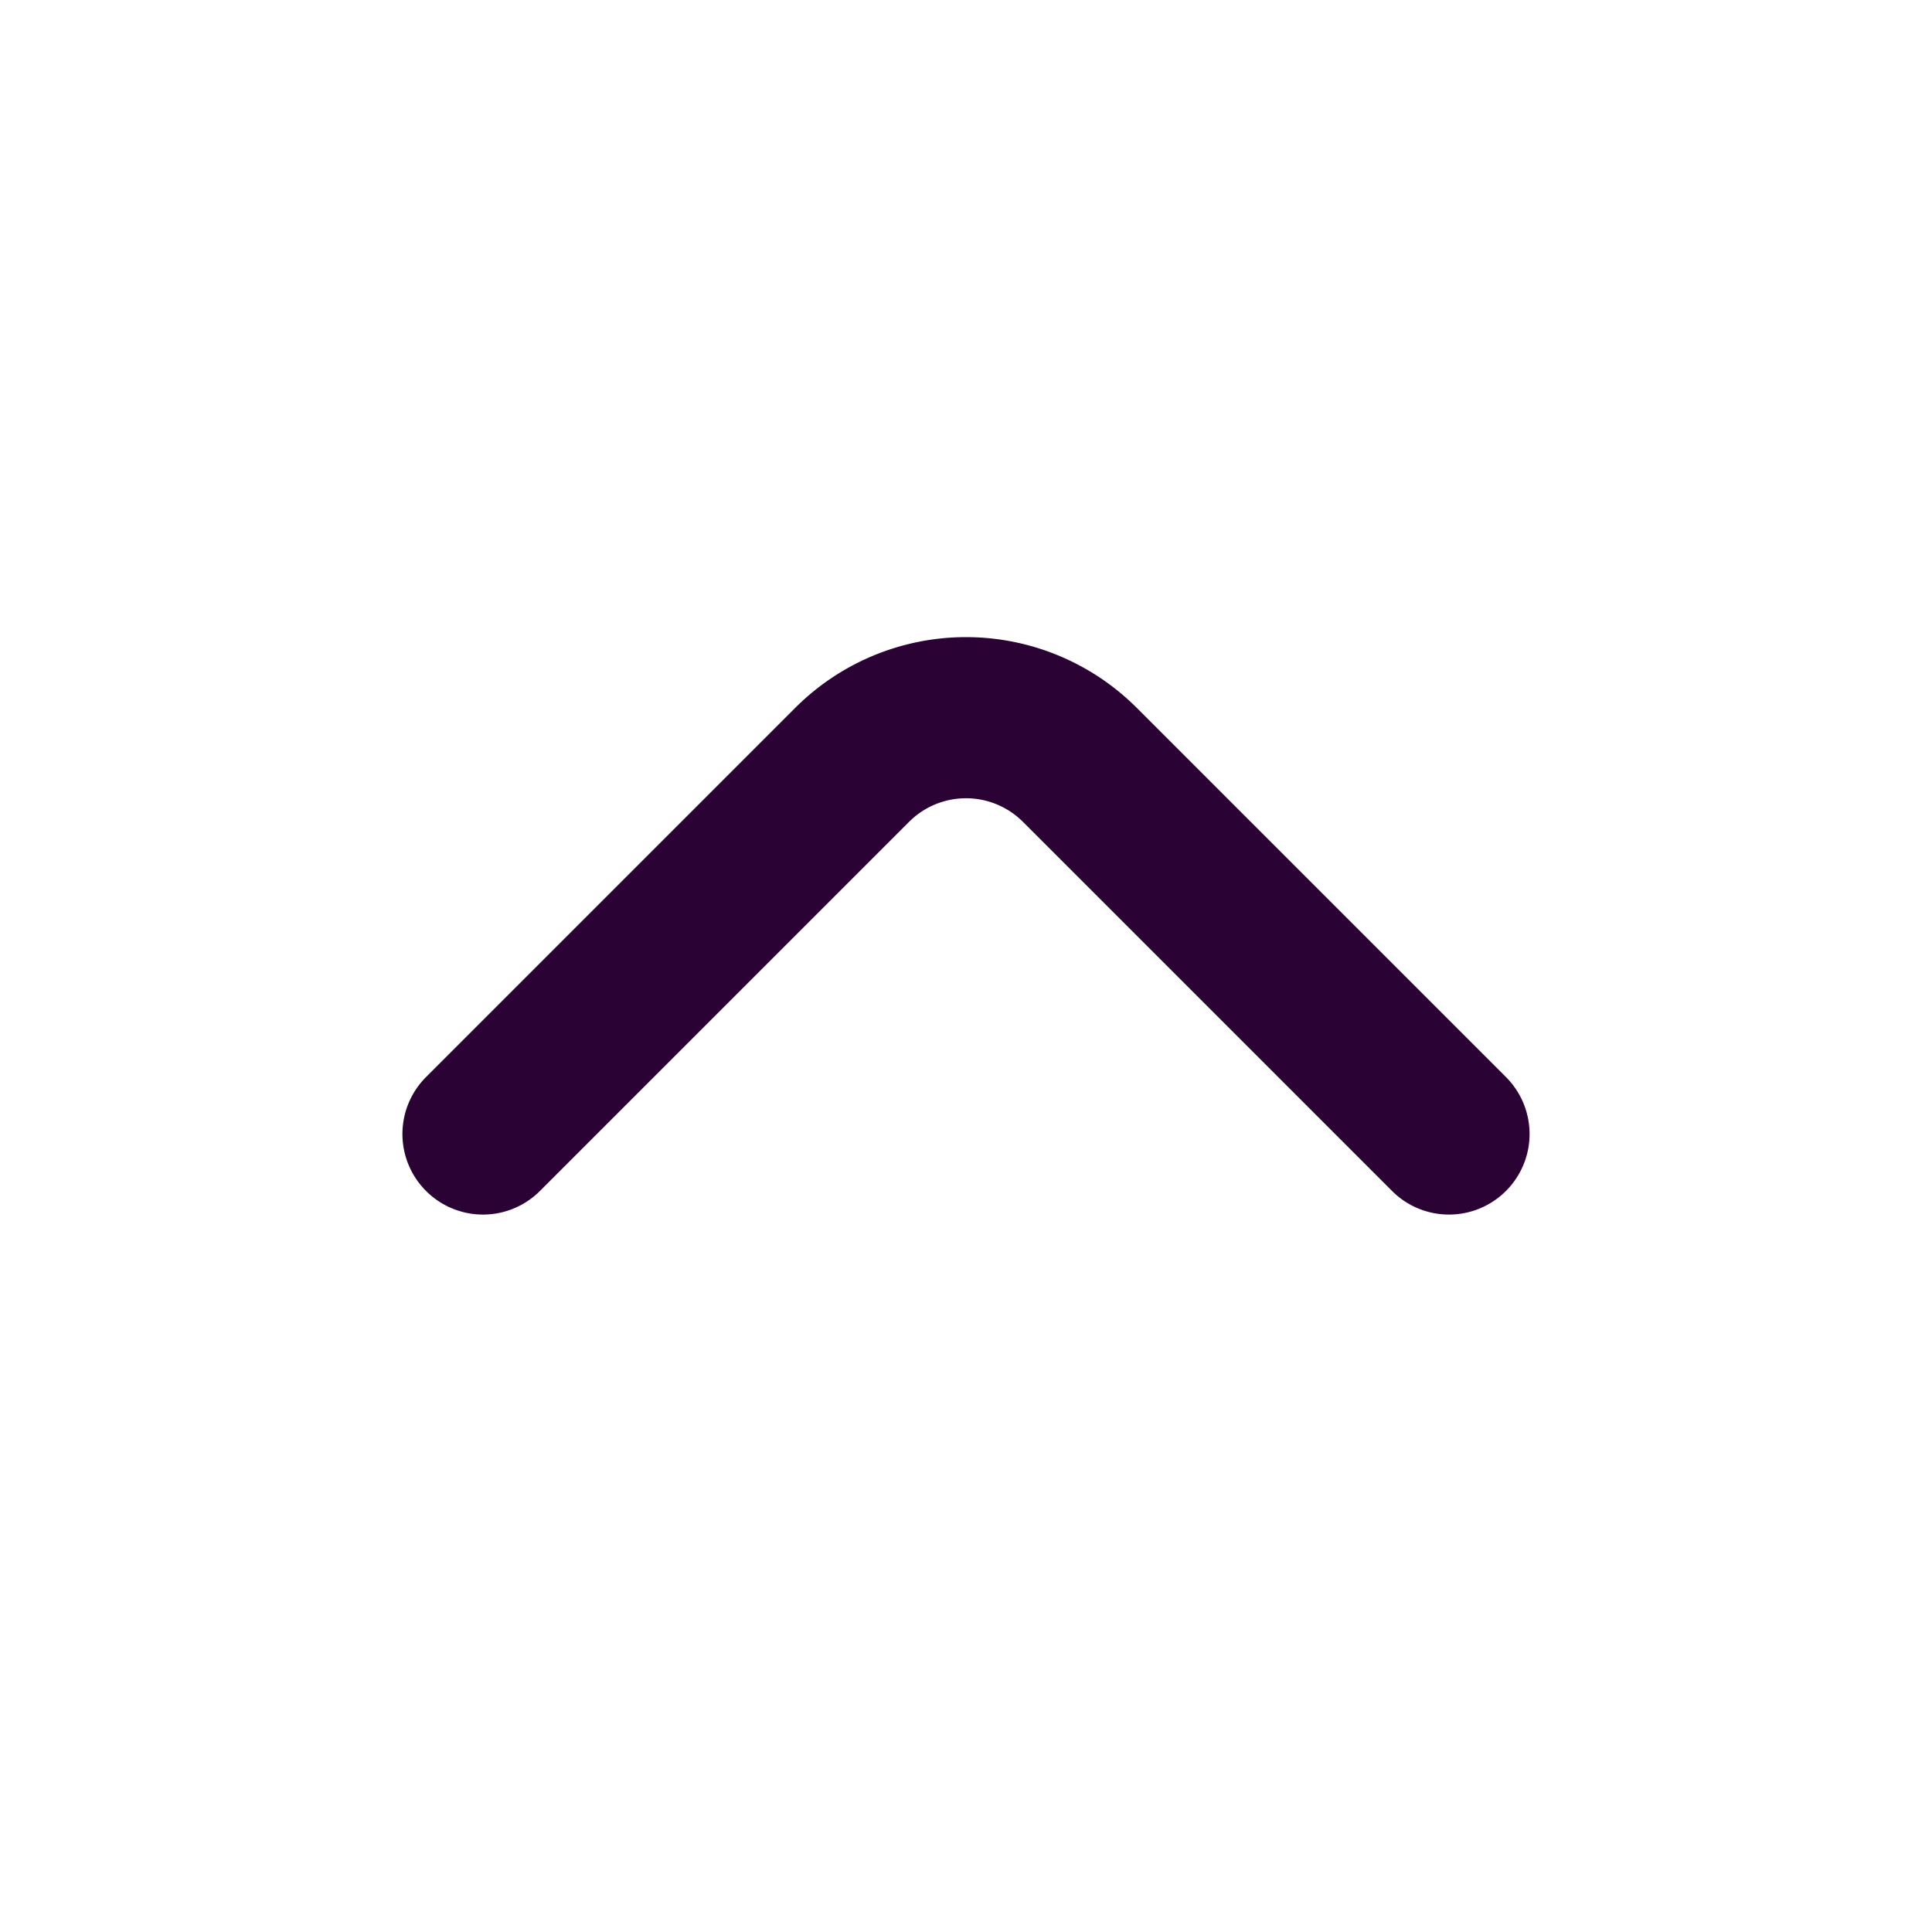 <svg xmlns="http://www.w3.org/2000/svg" version="1.1" xmlns:xlink="http://www.w3.org/1999/xlink" width="512" height="512" x="0" y="0" viewBox="0 0 24 24" style="enable-background:new 0 0 512 512" xml:space="preserve" class=""><g transform="matrix(-1,-1.224646799147353e-16,1.224646799147353e-16,-1,24,23.002)"><path d="M18.71 8.21a1 1 0 0 0-1.42 0l-4.58 4.58a1 1 0 0 1-1.42 0L6.71 8.21a1 1 0 0 0-1.42 0 1 1 0 0 0 0 1.41l4.59 4.59a3 3 0 0 0 4.24 0l4.59-4.59a1 1 0 0 0 0-1.41Z" fill="#2b0234" opacity="1" data-original="#000000" class=""></path></g></svg>